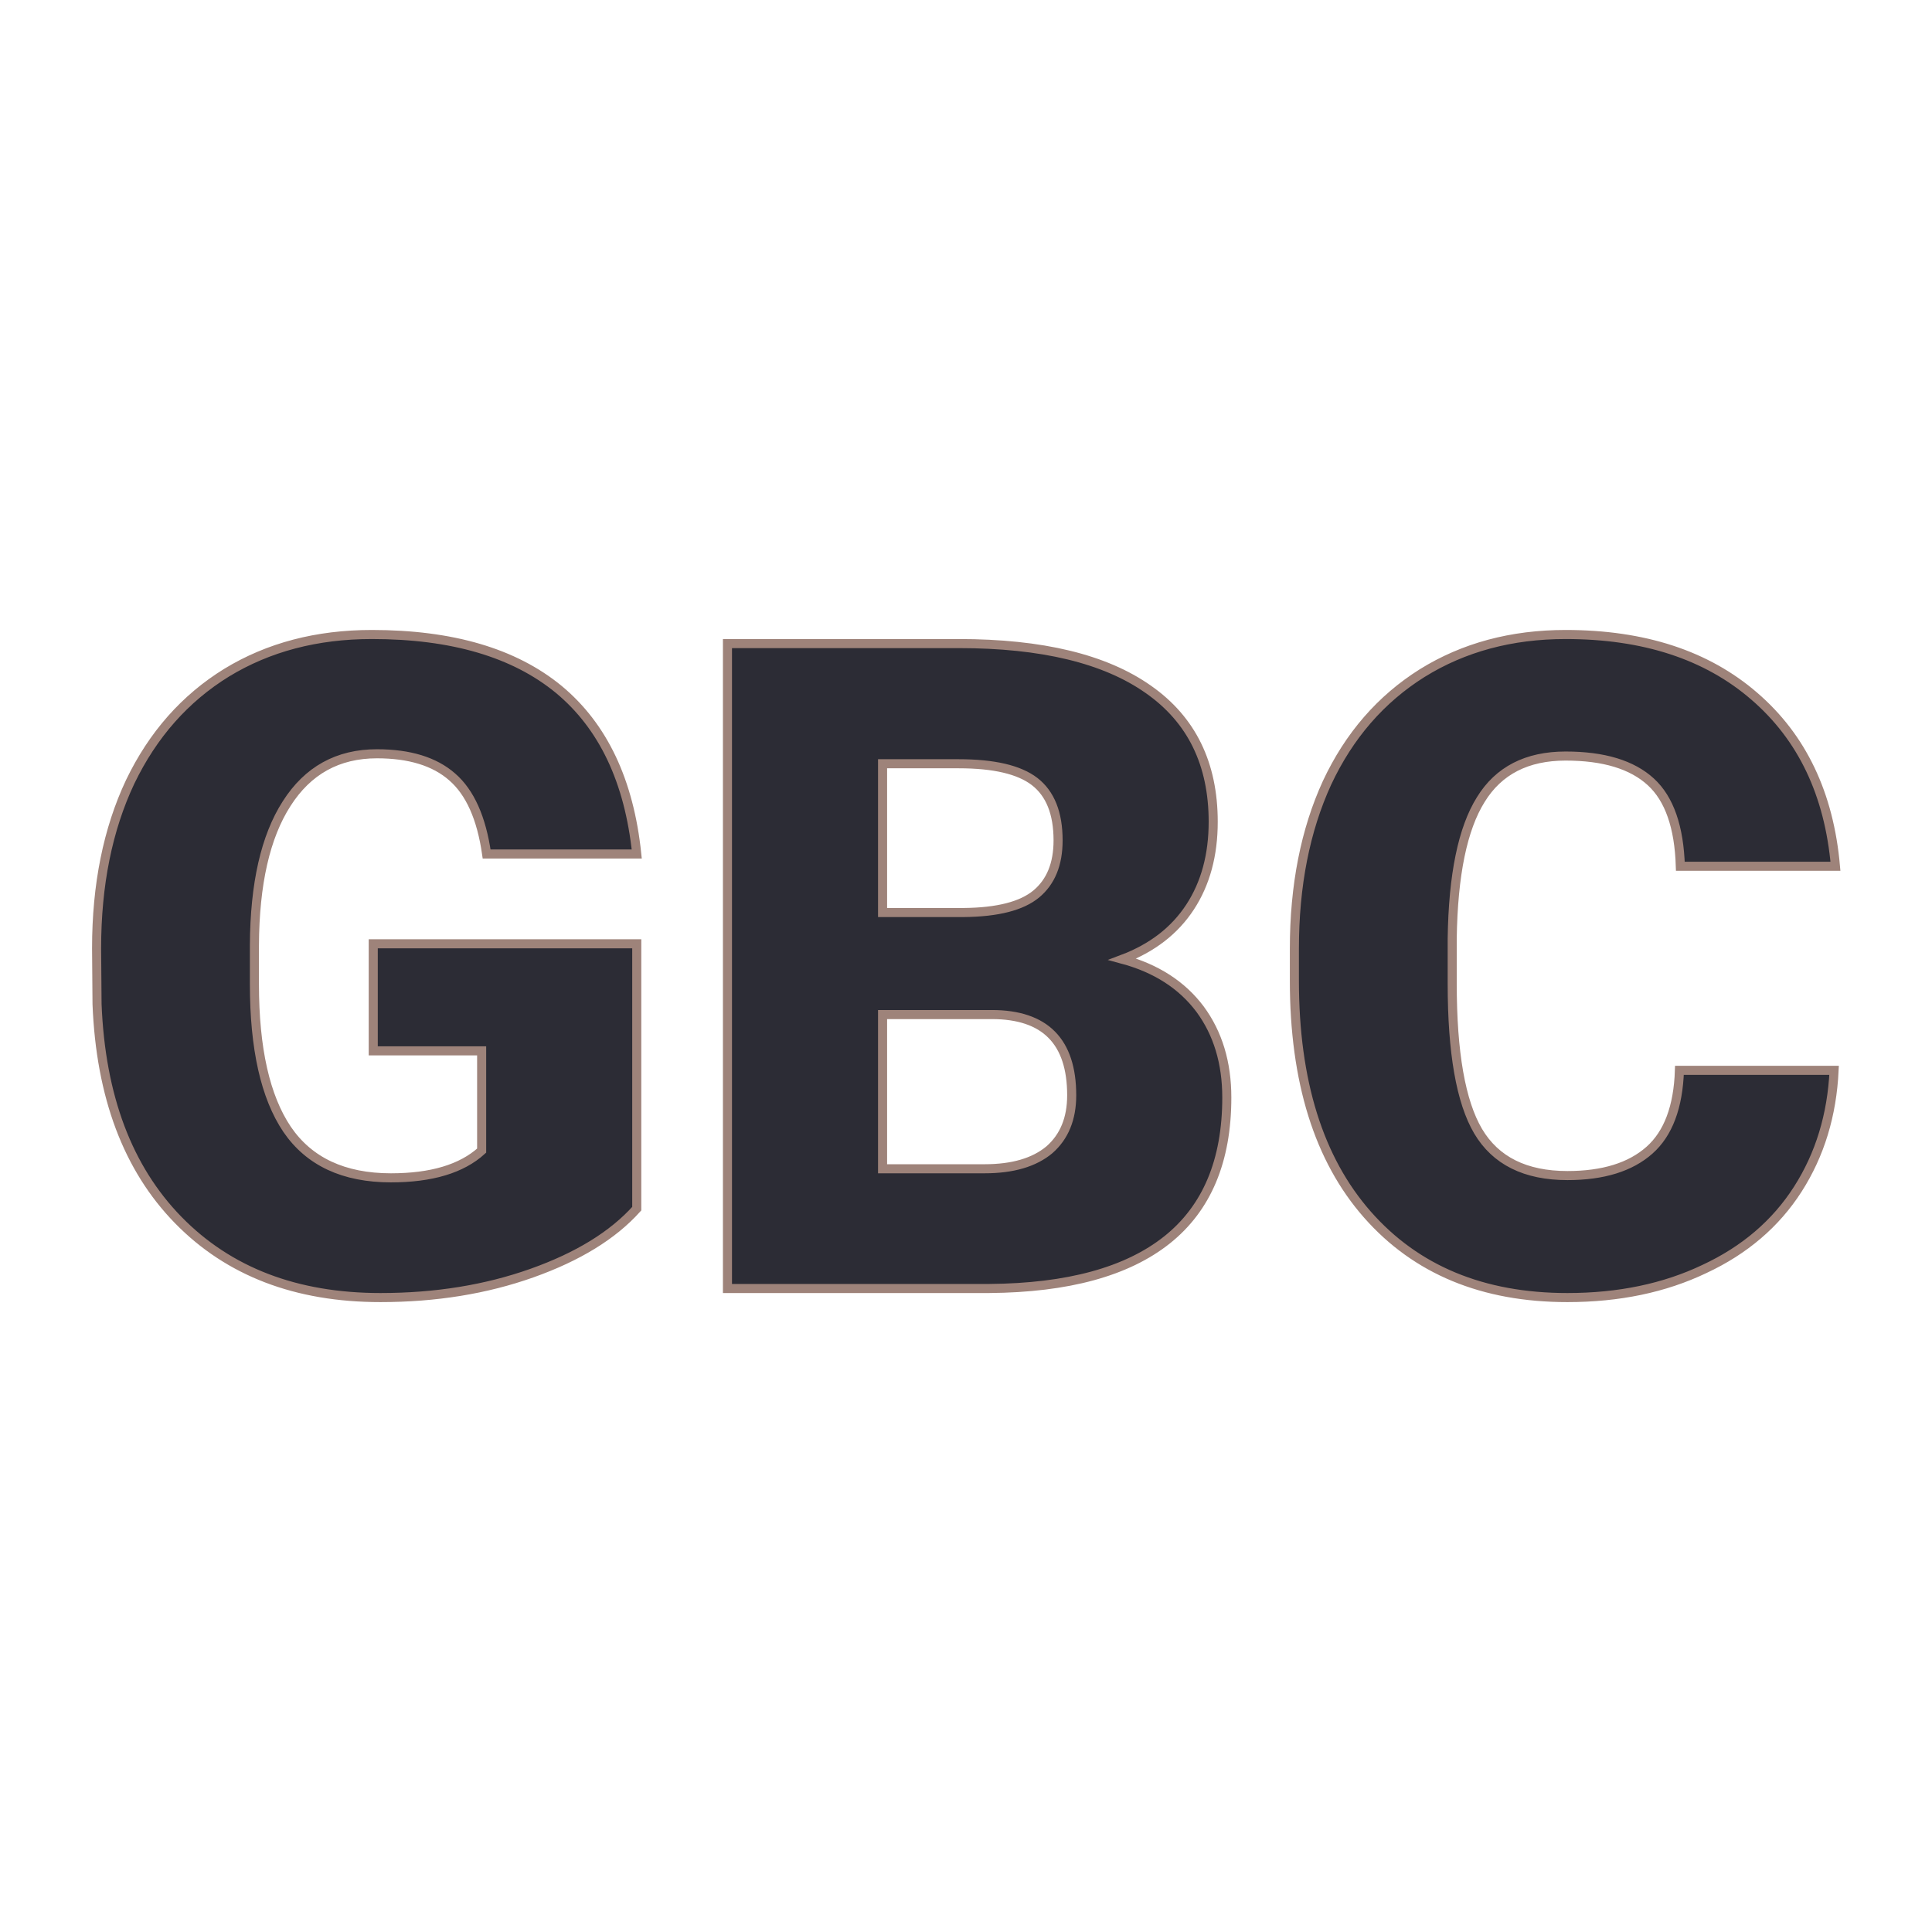 <svg xmlns="http://www.w3.org/2000/svg" version="1.1" xmlns:xlink="http://www.w3.org/1999/xlink" width="200" height="200"><svg xmlns="http://www.w3.org/2000/svg" version="1.1" xmlns:xlink="http://www.w3.org/1999/xlink" viewBox="0 0 200 200"><rect width="200" height="200" fill="url('#gradient')"></rect><defs><linearGradient id="SvgjsLinearGradient1001" gradientTransform="rotate(45 0.5 0.5)"><stop offset="0%" stop-color="#f9fbf6"></stop><stop offset="100%" stop-color="#f4f8f5"></stop></linearGradient></defs><g><g fill="#2c2c35" transform="matrix(4.695,0,0,4.695,6.243,133.385)" stroke="#9e837a" stroke-width="0.2"><path d="M12.71-7.60L12.71-1.76Q11.92-0.88 10.40-0.34Q8.88 0.20 7.06 0.20L7.06 0.20Q4.27 0.20 2.60-1.51Q0.93-3.22 0.81-6.27L0.81-6.27L0.80-7.50Q0.80-9.60 1.54-11.17Q2.29-12.73 3.67-13.58Q5.05-14.42 6.87-14.42L6.87-14.42Q9.52-14.42 10.99-13.21Q12.46-11.99 12.71-9.58L12.71-9.58L9.40-9.58Q9.23-10.77 8.64-11.28Q8.06-11.79 6.98-11.79L6.98-11.79Q5.69-11.79 4.99-10.69Q4.29-9.60 4.28-7.57L4.28-7.57L4.28-6.71Q4.28-4.58 5.00-3.51Q5.73-2.44 7.29-2.44L7.29-2.44Q8.63-2.44 9.29-3.04L9.29-3.04L9.29-5.24L6.90-5.24L6.90-7.60L12.71-7.60ZM20.48 0L14.71 0L14.71-14.22L19.81-14.22Q22.56-14.22 23.99-13.21Q25.42-12.21 25.42-10.29L25.42-10.29Q25.42-9.19 24.91-8.41Q24.40-7.63 23.42-7.26L23.42-7.26Q24.53-6.96 25.13-6.16Q25.72-5.36 25.72-4.21L25.72-4.21Q25.72-2.12 24.40-1.07Q23.08-0.02 20.48 0L20.48 0ZM20.54-6.04L18.13-6.04L18.13-2.64L20.38-2.64Q21.31-2.64 21.81-3.06Q22.30-3.49 22.30-4.26L22.30-4.26Q22.30-6.04 20.54-6.04L20.54-6.04ZM18.13-11.57L18.13-8.29L19.92-8.29Q21.04-8.30 21.52-8.70Q22.00-9.10 22.00-9.88L22.00-9.88Q22.00-10.78 21.48-11.18Q20.97-11.57 19.81-11.57L19.81-11.57L18.13-11.57ZM35.70-4.81L39.11-4.81Q39.04-3.33 38.31-2.19Q37.58-1.05 36.25-0.43Q34.93 0.20 33.23 0.20L33.23 0.20Q30.43 0.20 28.82-1.63Q27.21-3.46 27.21-6.79L27.21-6.79L27.21-7.49Q27.21-9.58 27.93-11.15Q28.66-12.71 30.03-13.57Q31.40-14.42 33.19-14.42L33.19-14.42Q35.78-14.42 37.35-13.06Q38.93-11.70 39.14-9.31L39.14-9.31L35.72-9.31Q35.68-10.61 35.07-11.17Q34.45-11.74 33.19-11.74L33.19-11.74Q31.91-11.74 31.32-10.78Q30.72-9.82 30.69-7.72L30.69-7.72L30.69-6.72Q30.69-4.44 31.26-3.47Q31.84-2.49 33.23-2.49L33.23-2.49Q34.41-2.49 35.04-3.05Q35.66-3.60 35.70-4.81L35.70-4.81Z"></path></g></g></svg><style>@media (prefers-color-scheme: light) { :root { filter: none; } }
@media (prefers-color-scheme: dark) { :root { filter: none; } }
</style></svg>